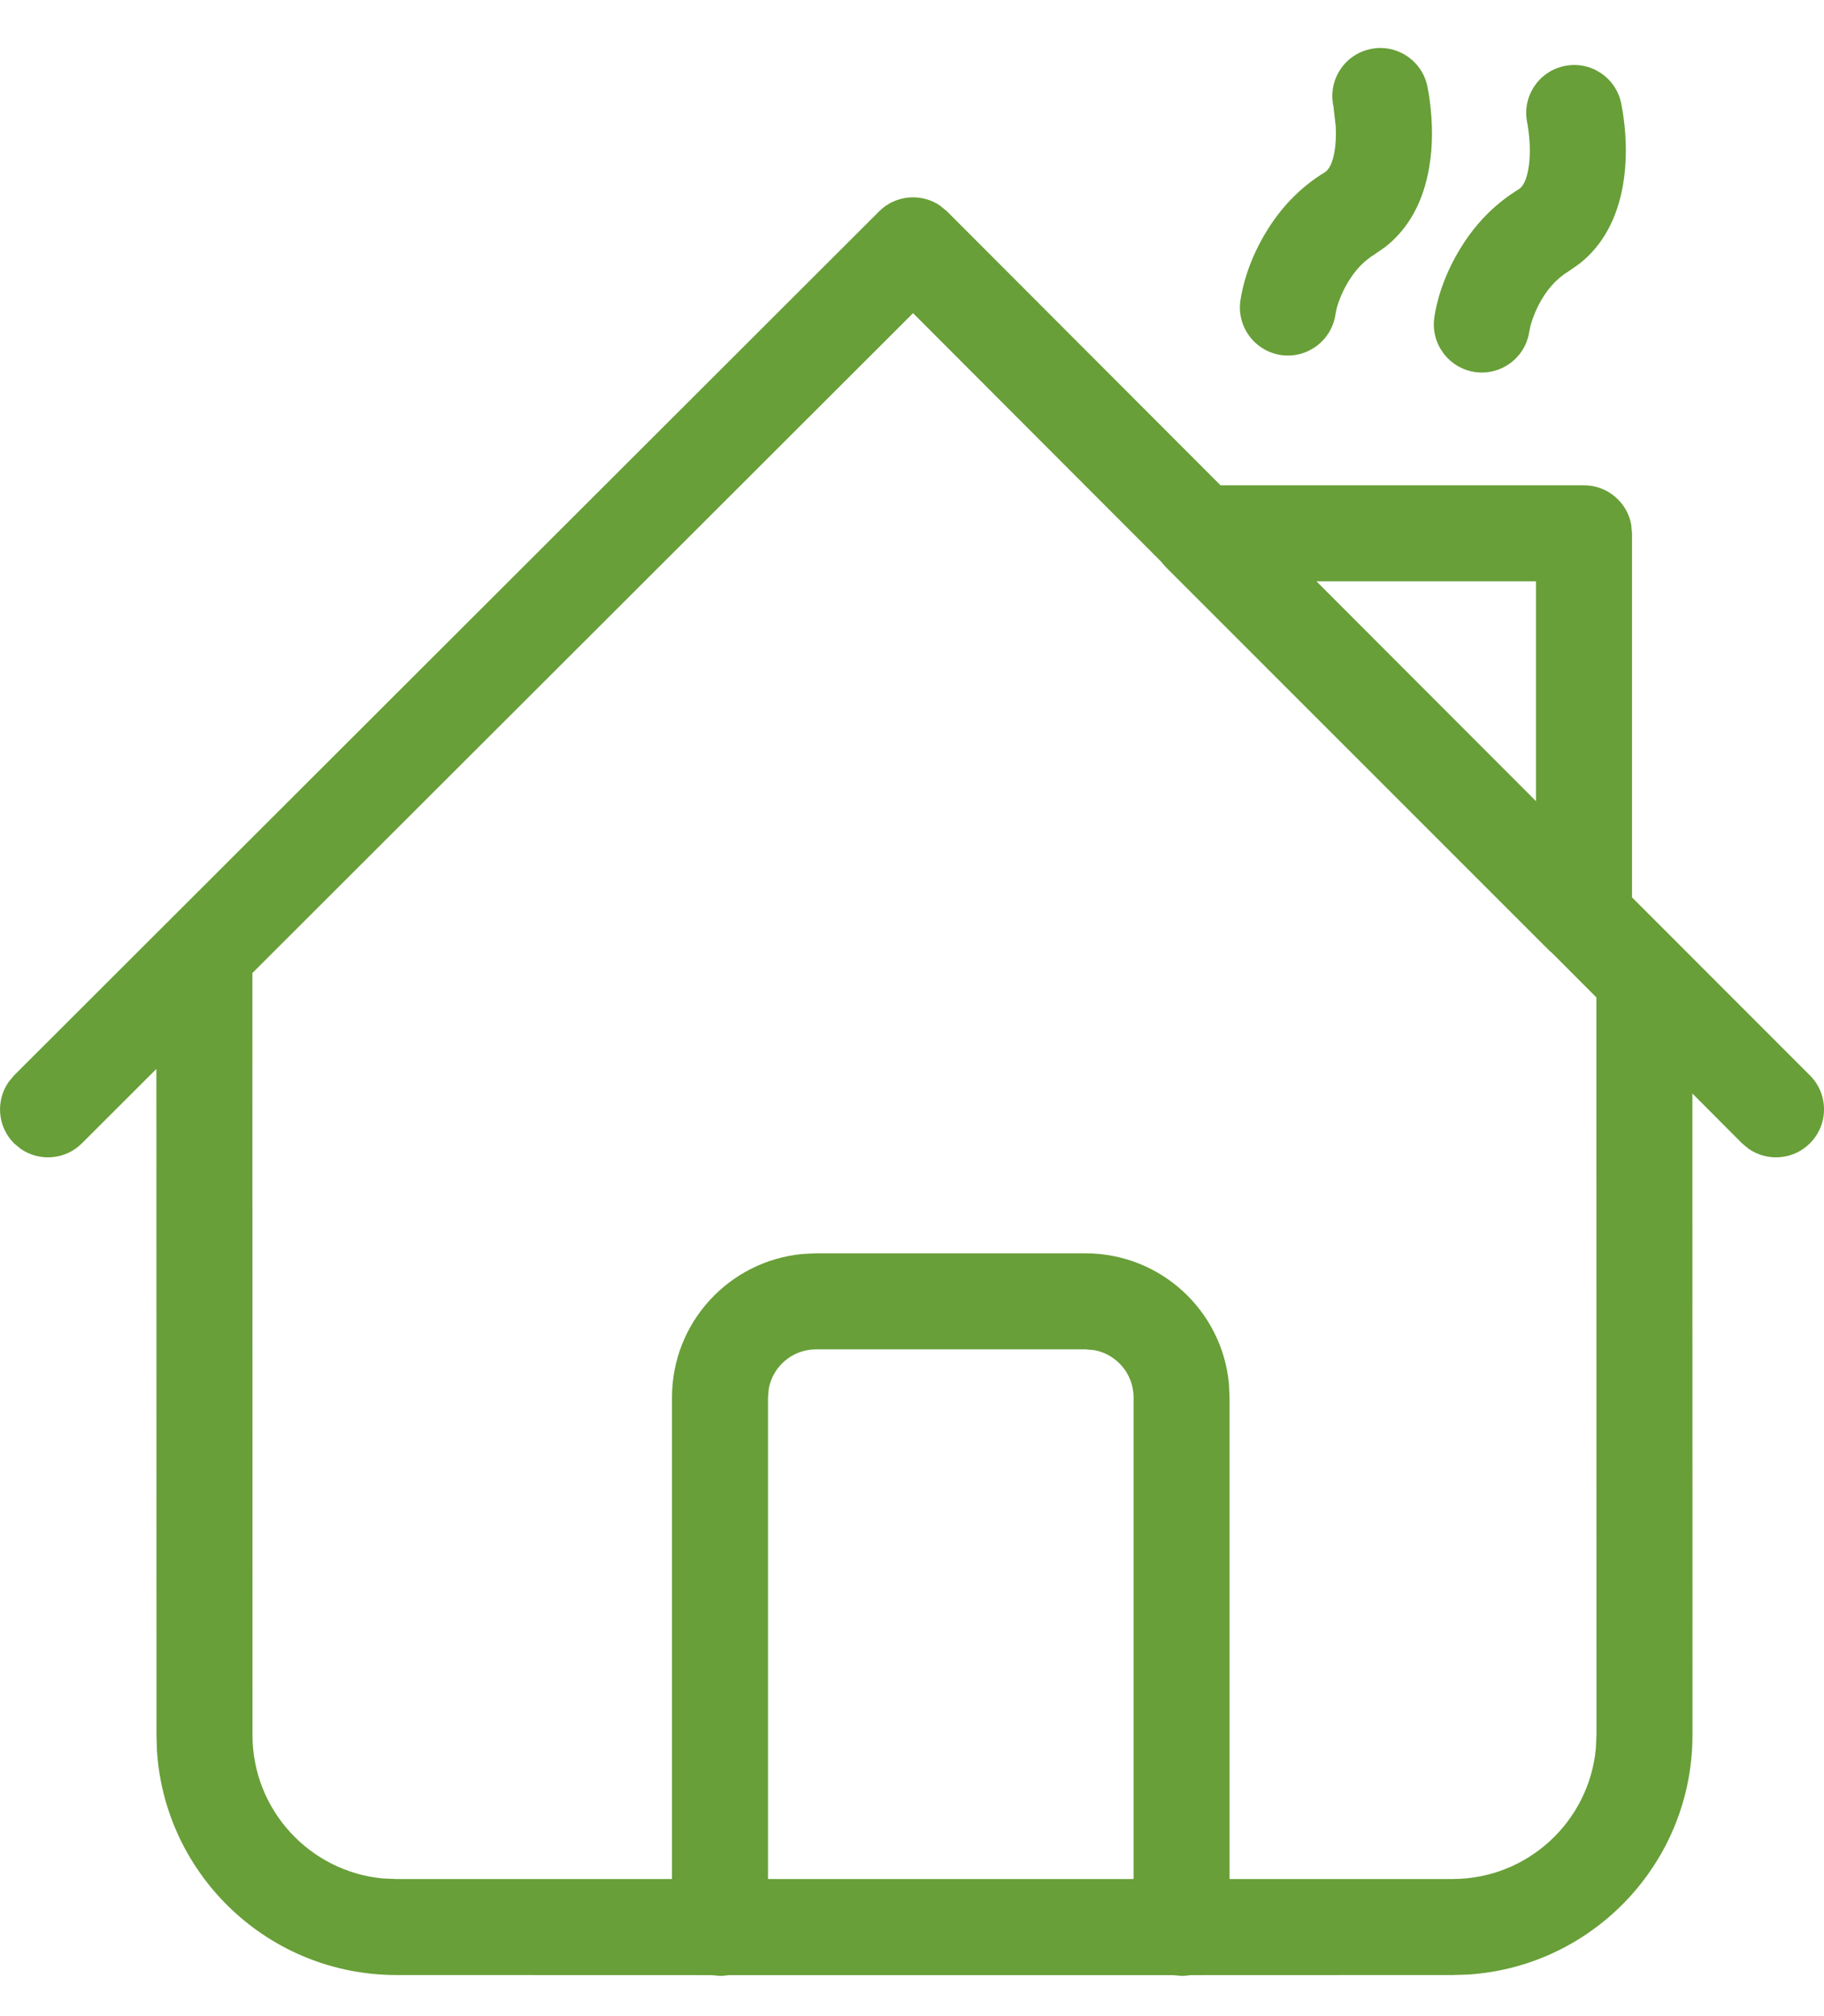 <svg width="19" height="21" viewBox="0 0 19 21" fill="none" xmlns="http://www.w3.org/2000/svg">
<path fill-rule="evenodd" clip-rule="evenodd" d="M9.795 2.144L9.865 2.202L12.714 5.055L16.5 5.055C16.745 5.055 16.95 5.232 16.992 5.465L17 5.555V9.347L18.854 11.202C19.049 11.397 19.049 11.714 18.853 11.909C18.68 12.082 18.41 12.102 18.215 11.966L18.146 11.909L17.629 11.39L17.63 18.072C17.63 19.398 16.598 20.482 15.294 20.567L15.13 20.572L12.398 20.573C12.369 20.578 12.339 20.581 12.308 20.581L12.218 20.573H7.59C7.561 20.578 7.531 20.581 7.5 20.581L7.41 20.573L4.13 20.572C2.804 20.572 1.72 19.541 1.635 18.237L1.63 18.072L1.629 11.134L0.853 11.909C0.68 12.082 0.41 12.102 0.215 11.966L0.146 11.909C-0.027 11.735 -0.046 11.466 0.089 11.271L0.147 11.201L9.158 2.201C9.331 2.028 9.601 2.009 9.795 2.144ZM9.511 3.262L2.629 10.135L2.63 18.072C2.63 18.852 3.225 19.493 3.985 19.566L4.13 19.572L7 19.572V14.555C7 13.775 7.595 13.135 8.356 13.062L8.5 13.055H11.308C12.088 13.055 12.729 13.65 12.801 14.411L12.808 14.555L12.808 19.572L15.13 19.572C15.91 19.572 16.55 18.977 16.623 18.217L16.63 18.072L16.629 10.389L16.163 9.922L16.146 9.909L12.146 5.909C12.128 5.891 12.112 5.872 12.097 5.852L9.511 3.262ZM11.308 14.055H8.5C8.255 14.055 8.05 14.232 8.008 14.465L8 14.555V19.572H11.808L11.808 14.555C11.808 14.31 11.631 14.106 11.398 14.063L11.308 14.055ZM16 6.055L13.713 6.055L16 8.345V6.055ZM16.886 1.07L16.903 1.161C16.906 1.18 16.909 1.201 16.912 1.224C16.943 1.452 16.947 1.691 16.906 1.928C16.848 2.262 16.705 2.548 16.453 2.747L16.338 2.827C16.24 2.887 16.158 2.969 16.09 3.07C16.011 3.189 15.964 3.312 15.942 3.397L15.93 3.453C15.89 3.726 15.636 3.915 15.363 3.875C15.09 3.834 14.901 3.58 14.941 3.307C14.972 3.094 15.064 2.807 15.258 2.516C15.403 2.299 15.588 2.113 15.818 1.973C15.863 1.946 15.9 1.879 15.921 1.757C15.942 1.635 15.939 1.492 15.921 1.357L15.91 1.285C15.85 1.015 16.021 0.748 16.29 0.689C16.56 0.629 16.827 0.8 16.886 1.07ZM14.867 0.892L14.884 0.984C14.887 1.003 14.89 1.024 14.893 1.046C14.923 1.274 14.928 1.514 14.886 1.751C14.828 2.085 14.685 2.371 14.433 2.57L14.318 2.65C14.22 2.71 14.138 2.792 14.071 2.893C13.991 3.012 13.944 3.134 13.922 3.219L13.911 3.276C13.87 3.549 13.616 3.738 13.343 3.698C13.07 3.657 12.881 3.403 12.921 3.13C12.953 2.917 13.044 2.63 13.238 2.339C13.383 2.122 13.568 1.936 13.798 1.796C13.843 1.768 13.88 1.702 13.901 1.58C13.915 1.499 13.919 1.408 13.914 1.316L13.89 1.108C13.831 0.838 14.001 0.571 14.271 0.512C14.54 0.452 14.807 0.623 14.867 0.892Z" fill="#689F38"/>
</svg>
